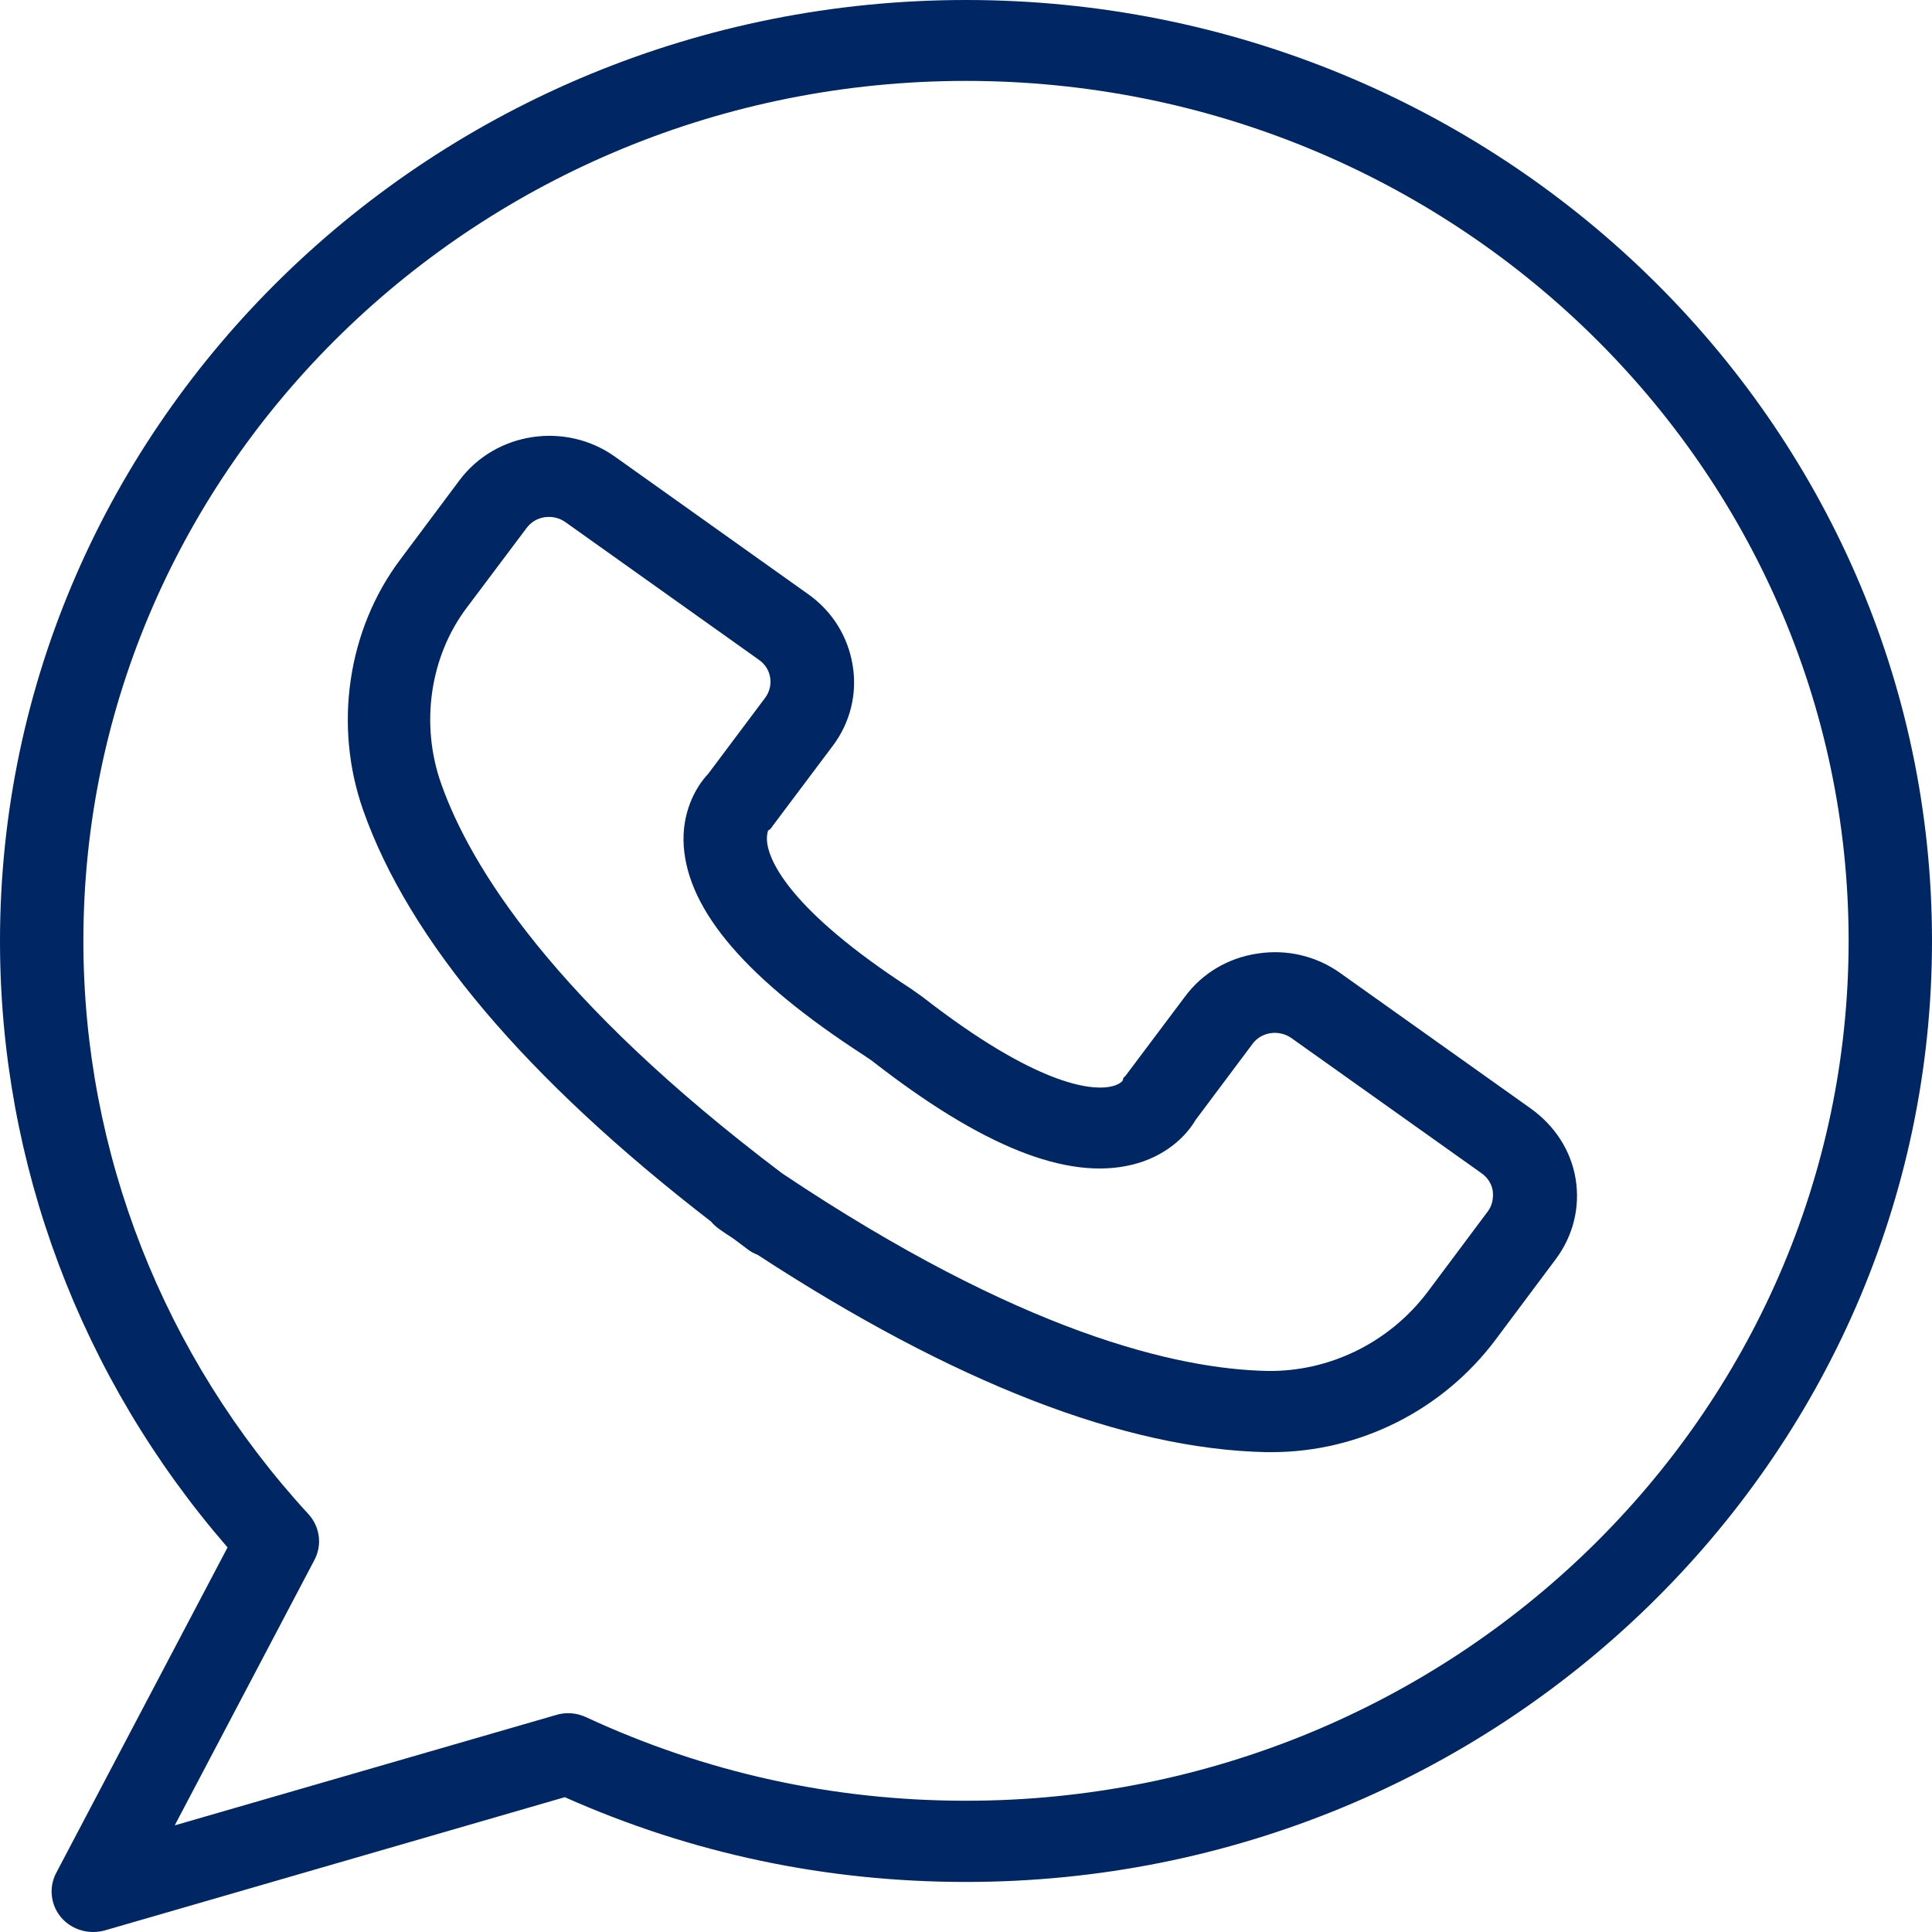 <svg width="32" height="32" viewBox="0 0 32 32" fill="none" xmlns="http://www.w3.org/2000/svg">
<g id="icon-general/whatsapp" clip-path="url(#clip0_3160_2947)">
<g id="Vector">
<path d="M25.351 18.358L22.199 16.117C21.803 15.834 21.315 15.718 20.828 15.794C20.34 15.866 19.912 16.121 19.627 16.507L18.651 17.807C18.6 17.874 18.619 17.811 18.596 17.896C18.591 17.905 18.536 17.977 18.361 18.004C18.067 18.049 17.183 17.995 15.273 16.507L15.089 16.377C13.078 15.072 12.756 14.27 12.71 13.983C12.687 13.835 12.724 13.763 12.72 13.759C12.784 13.718 12.765 13.718 12.816 13.655L13.792 12.355C14.082 11.97 14.201 11.495 14.123 11.02C14.045 10.544 13.787 10.127 13.391 9.845L10.184 7.563C9.365 6.98 8.21 7.155 7.612 7.953L6.627 9.271C5.757 10.432 5.522 12.019 6.015 13.418C6.774 15.574 8.711 17.865 11.776 20.232C11.818 20.282 11.864 20.322 11.919 20.362C11.997 20.416 12.075 20.47 12.153 20.519C12.227 20.577 12.305 20.631 12.379 20.689C12.43 20.73 12.489 20.761 12.549 20.784C15.798 22.904 18.628 24.002 20.97 24.052C21.003 24.052 21.03 24.052 21.062 24.052C22.517 24.052 23.902 23.357 24.78 22.178L25.765 20.86C26.055 20.474 26.175 19.999 26.097 19.524C26.018 19.049 25.747 18.641 25.351 18.358ZM24.638 20.071L23.653 21.389C23.018 22.236 22.02 22.725 20.984 22.707C19.498 22.675 16.907 22.079 12.954 19.434C9.167 16.574 7.791 14.35 7.308 12.983C6.958 11.997 7.119 10.876 7.731 10.065L8.721 8.747C8.794 8.648 8.9 8.585 9.02 8.567C9.139 8.549 9.264 8.576 9.365 8.648L12.572 10.93C12.674 11.002 12.738 11.105 12.756 11.221C12.775 11.338 12.747 11.459 12.674 11.557L11.73 12.817C11.509 13.05 11.288 13.476 11.325 14.014C11.399 15.095 12.379 16.229 14.303 17.475L14.441 17.569C16.263 18.99 17.675 19.555 18.752 19.291C19.291 19.161 19.64 18.829 19.802 18.551L20.745 17.291C20.892 17.09 21.182 17.049 21.389 17.193L24.541 19.434C24.642 19.506 24.707 19.609 24.725 19.726C24.739 19.856 24.712 19.977 24.638 20.071Z" fill="#002664"/>
<path d="M16 0C7.179 0 0 6.994 0 15.588C0 19.273 1.334 22.823 3.769 25.63L0.93 31.023C0.805 31.26 0.838 31.552 1.012 31.758C1.146 31.915 1.344 32 1.542 32C1.606 32 1.675 31.991 1.739 31.973L9.355 29.767C11.449 30.7 13.681 31.171 16 31.171C24.821 31.171 32 24.177 32 15.583C32 6.989 24.821 0 16 0ZM16 29.826C13.8 29.826 11.684 29.36 9.705 28.441C9.548 28.369 9.374 28.355 9.213 28.405L2.894 30.234L5.209 25.836C5.338 25.589 5.301 25.289 5.108 25.078C2.706 22.465 1.381 19.089 1.381 15.583C1.381 7.729 7.938 1.34 16 1.34C24.062 1.34 30.619 7.729 30.619 15.583C30.619 23.437 24.062 29.826 16 29.826Z" fill="#002664"/>
</g>
</g>
<defs>
<clipPath id="clip0_3160_2947">
<rect width="32" height="32" fill="white"/>
</clipPath>
</defs>
</svg>
